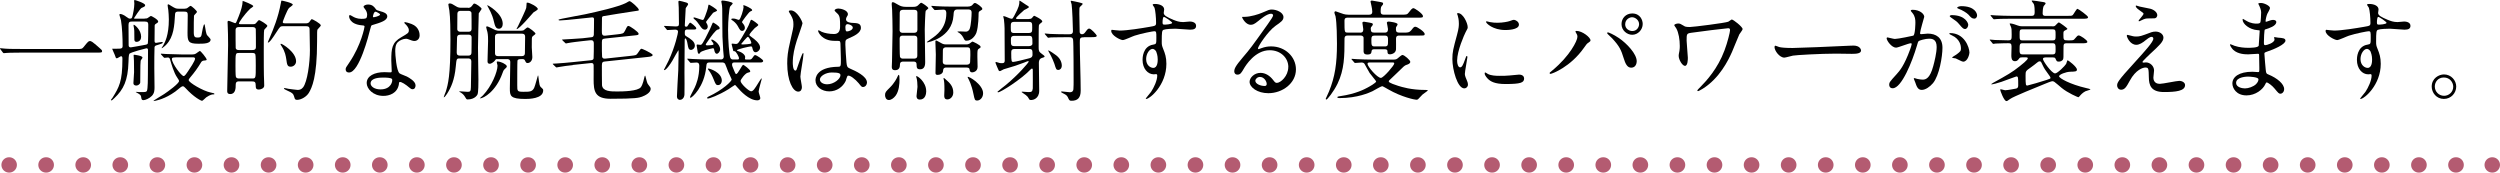 <?xml version="1.0" encoding="UTF-8"?><svg id="_イヤー_2" xmlns="http://www.w3.org/2000/svg" width="815.24" height="56.28" viewBox="0 0 815.24 56.28"><g id="_イヤー_1-2"><g><g><path d="M24.94,15.98c1.62,0,1.8,0,2.3-.61,1.44-1.8,1.62-1.98,2.09-1.98,.36,0,.58,0,3.1,2.23,.58,.5,.86,.76,.86,1.04,0,.5-.22,.5-1.98,.5H6.55c-3.02,0-4.1,.07-4.54,.11-.11,0-.65,.07-.76,.07-.14,0-.22-.11-.32-.22l-.76-1.01c-.04-.07-.18-.25-.18-.32s.11-.07,.14-.07c.18,0,1.3,.14,1.51,.14,1.15,.11,3.96,.11,5,.11H24.94Z"/><path d="M47.16,6.05c.54,0,.83,0,1.26-.36,.14-.07,.68-.5,.79-.5,.14,0,2.38,1.15,2.38,1.84,0,.29-.36,.5-.9,.83-.14,.11-.22,.25-.25,.43-.04,1.01-.04,3.24-.04,4.86,0,.47,0,.83,.5,.83,.18,0,1.55-.29,1.87-.29,.14,0,.32,.07,.32,.22,0,.25-.97,.54-1.8,.79-.65,.18-.83,.29-.9,.72-.07,.5-.07,5.69-.07,6.84,0,.97,.07,5.29,.07,6.16s0,1.94-.86,2.84c-.83,.86-2.16,1.4-2.74,1.4s-.65-.22-.79-1.19c-.07-.36-.25-.65-1.33-1.22-.14-.07-.25-.14-.4-.22,0-.07,.11-.07,.18-.07,.14,0,1.08,.07,1.12,.07,1.91,0,2.12,0,2.34-.4,.32-.61,.32-4.36,.32-5.4,0-1.26,.04-7.77,.04-7.88,0-.22-.04-.61-.5-.61-.11,0-5.18,1.3-5.58,1.8-.22,.32-.29,2.05-.29,2.7-.18,6.05-1.62,8.93-4.57,11.73-.72,.68-.79,.76-1.01,.76-.07,0-.14-.04-.14-.11,0-.14,.43-.61,.5-.72,2.16-3.49,3.24-5.29,3.24-12.63,0-.58-.04-.94-.43-.94-.22,0-1.15,.68-1.37,.68-.32,0-.36-.11-.72-1.19-.11-.32-.76-1.66-.83-1.94h1.58c1.51,0,1.84-.07,1.84-.97,0-2.48-.14-5.94-.54-8.35-.04-.29-.5-1.51-.5-1.76,0-.18,.07-.25,.25-.25,.43,0,1.3,.36,2.02,.94,.68,.5,.83,.58,1.19,.58,.54,0,.65-.14,.86-1.08,.07-.29,.54-2.34,.54-3.78,0-.18-.07-.9-.07-1.04s.18-.14,.32-.14c.07,0,3.28,.97,3.28,1.66,0,.4-.25,.5-1.19,.9-.4,.18-2.45,3.28-2.45,3.35,0,.14,.22,.14,.47,.14h2.99Zm-4.03,.97c-.83,0-1.22,.14-1.22,1.12,0,1.62,.04,4.82,.04,6.59,0,.29,.07,.72,.68,.72,.22,0,3.78-.65,4.32-.76,.86-.14,1.15-.22,1.26-.54,.11-.29,.14-4.86,.14-6.08,0-.76-.25-1.04-1.15-1.04h-4.07Zm2.74,12.78c-.18,1.12-.07,6.08-.14,7.09-.04,.54-.72,1.01-1.26,1.01-.5,0-.97-.22-.97-.76,0-.58,.22-3.06,.22-3.6,0-.58-.04-3.17-.04-3.71,0-.29-.11-1.55-.11-1.8,0-.07,0-.18,.14-.18,.22,0,2.74,.32,2.74,.9,0,.11-.04,.22-.11,.32-.07,.11-.47,.61-.47,.72Zm-2.23-11.73c.29,0,2.38,1.69,2.38,3.89,0,1.62-1.3,1.69-1.44,1.69-.76,0-.76-.54-.76-.83,0-2.77,0-3.1-.25-4.32-.04-.14-.04-.43,.07-.43Zm19.15,9.68c.36,0,.68-.04,1.12-.29,.29-.18,1.15-.86,1.26-.86,.25,0,2.23,2.34,2.23,2.88,0,.14-.32,.25-.65,.25-.54,0-.9,.18-1.12,.5-1.04,1.76-2.23,3.42-3.56,4.97-.4,.47-.54,.68-.54,.94,0,.76,4.68,3.53,7.16,4.03,1.12,.22,1.22,.25,1.22,.5,0,.11-.18,.11-.29,.11-.32,0-.97,0-2.38,.97-.22,.14-1.08,1.12-1.37,1.12-.32,0-2.63-1.15-5.33-4.1-.36-.36-.61-.65-.94-.65-.18,0-.54,.22-.72,.36-1.66,1.37-1.94,1.58-2.95,2.2-3.06,1.91-5.65,2.27-5.76,2.27-.07,0-.14,0-.14-.04,0-.14,2.95-1.87,3.49-2.23,1.37-.9,4.86-3.46,4.86-4.25,0-.22-.11-.43-.58-1.12-1.12-1.55-1.98-4.72-2.2-5.44-.22-.83-.32-1.12-.86-1.12-.14,0-1.01,.11-1.12,.11-.07,0-.22-.14-.32-.25l-.72-.79c-.11-.11-.14-.22-.14-.25,0-.07,.07-.07,.14-.07,.22,0,1.33,.11,1.58,.11,1.19,.04,4.32,.14,4.93,.14h3.67Zm-2.7-14.9c.47,0,.86-.11,1.08-.29,.14-.07,.79-.65,.97-.65,.32,0,2.09,1.58,2.09,1.98,0,.22-.9,.97-.97,1.22-.07,.29-.07,3.67-.07,5.47,0,1.62,.5,1.66,1.3,1.66,1.08,0,1.19-.4,1.37-1.62,.04-.4,.5-2.7,.76-2.7,.11,0,.18,.32,.18,.43q.36,2.45,.68,3.06c.14,.22,1.19,1.19,1.19,1.48,0,1.37-2.27,1.37-4.03,1.37-3.28,0-3.49-.79-3.49-3.64,0-.83,.07-4.82,.07-5.72s-.22-1.12-1.3-1.12h-1.69c-.61,0-1.12,.04-1.15,.94-.22,3.74-.43,7.23-2.81,9.79-.5,.58-1.44,1.22-1.48,1.22-.07,0-.07-.07-.07-.07,0-.14,.4-.61,.47-.76,.61-1.12,1.87-3.38,1.87-8.57,0-1.3-.11-2.16-.18-3.06-.04-.25-.22-1.33-.22-1.58,0-.18,.07-.29,.22-.29s.9,.5,.97,.54c1.26,.76,1.51,.9,2.41,.9h1.84Zm-1.15,15.84c-2.59,0-2.88,0-2.88,.58,0,1.37,3.06,5.54,3.85,5.54,.36,0,1.01-.94,1.4-1.55,.58-.86,2.3-3.42,2.3-4.1,0-.47-.47-.47-.79-.47h-3.89Z"/><path d="M77.98,26.53c-1.01,0-1.12,.5-1.12,1.19,0,.86,0,2.95-1.76,2.95-1.01,0-1.01-.65-1.01-1.01,0-2.12,.29-12.56,.29-14.94,0-2.52-.04-4.54-.14-6.73,0-.11-.04-.65-.04-.79,0-.11,0-.4,.36-.4,.32,0,1.91,.76,2.09,.76,.29,0,.4-.32,.5-.54,1.04-2.48,1.62-4.03,1.87-5.58,.04-.14,.11-.83,.11-1.15,.22,.04,3.46,1.26,3.46,1.73,0,.18-.83,.68-1.01,.83-2.02,1.98-3.67,4.46-3.67,4.79,0,.25,.32,.25,.54,.25h4.1c.54,0,.76-.14,.97-.4,.47-.54,.79-.94,.97-.94s2.7,1.4,2.7,1.91c0,.25-.94,1.04-1.04,1.3-.14,.29-.14,4.28-.14,6.84s0,8.17,.11,9.79c.04,.43,.04,1.51,.04,1.51,.04,.97-1.26,1.3-1.73,1.3-1.04,0-1.04-.61-1.04-1.26,0-1.22-.29-1.4-1.33-1.4h-4.07Zm-.07-9.25c-1.12,0-1.12,.07-1.12,4.14,0,.61,0,3.35,.14,3.67,.18,.43,.65,.5,.97,.5h4.39c1.12,0,1.12-.11,1.12-4.18,0-.58,0-3.31-.14-3.67-.14-.43-.65-.47-.97-.47h-4.39Zm4.39-.97c.43,0,1.15,0,1.15-.97,0-.72,0-5.69-.04-5.83-.14-.68-.72-.68-1.12-.68h-4.32c-.43,0-1.15,0-1.15,1.01,0,.72,0,5.69,.04,5.83,.14,.65,.72,.65,1.12,.65h4.32Zm9.97-7.77c-.86,0-.97,.18-2.02,1.8-1.58,2.45-2.38,3.53-2.81,3.53-.07,0-.11-.04-.11-.07,0-.11,.65-1.55,.76-1.84,1.04-2.45,2.63-6.23,3.49-10.94,.14-.76,.14-.83,.29-.83,.11,0,3.6,.72,3.6,1.33,0,.25-1.04,.9-1.22,1.08-.65,.72-2.05,4.43-2.05,4.57,0,.43,.36,.43,.79,.43h6.95c.4,0,.72-.22,.86-.32,.14-.14,.65-1.04,.9-1.04,.18,0,2.92,1.44,2.92,2.05,0,.25-.94,1.08-1.08,1.33-.14,.36-.14,.72-.14,3.82,0,11.95-1.76,15.23-2.63,16.74-.68,1.22-2.45,2.38-3.89,2.38-.36,0-.68-.11-.79-.5-.4-1.3-.43-1.48-1.37-2.02-.32-.22-2.12-.9-2.12-1.15,0-.07,.07-.18,.18-.18,.18,0,1.08,.22,1.3,.25,.43,.04,2.48,.36,2.95,.36,.54,0,1.19-.07,1.8-.83,1.4-1.8,2.23-7.96,2.23-12.13,0-.97-.11-5.76-.11-6.84,0-.97-.72-.97-1.12-.97h-7.56Zm4.28,11.45c0,1.01-.83,1.76-1.76,1.76-1.08,0-1.19-.65-1.44-2.48-.14-.9-.36-2.41-1.48-4.14-.32-.54-.4-.61-.4-.72s.11-.14,.18-.14c.4,0,4.9,2.7,4.9,5.72Z"/><path d="M119.73,4.82c0-.54-.18-1.08-.5-1.58-.11-.18-.68-.86-.68-1.01,0-.43,.76-.76,1.48-.76,1.44,0,2.02,.79,2.59,1.58,.18,.25,.54,.4,1.62,.68,.68,.18,2.05,.58,2.05,1.58,0,1.37-2.02,2.02-4.93,2.88-.32,.11-.36,.22-.68,1.48-.43,1.8-3.53,13.97-6.84,13.97-.97,0-1.12-.65-1.12-1.01,0-.5,.11-.68,1.19-2.23,3.92-5.76,4.97-11.55,4.97-11.73,0-.32-.25-.36-.79-.4-4.25-.36-4.25-2.88-4.25-2.92,0-.14,.04-.43,.25-.43,.14,0,.25,.04,.97,.47,.4,.25,1.4,.76,2.77,.76,.07,0,1.33,0,1.58-.22,.25-.22,.32-.79,.32-1.12Zm10.37,22.53c-.47,3.13-3.2,3.92-5.08,3.92-3.42,0-5.44-2.38-5.44-4.18,0-2.34,2.56-3.56,5.79-3.56,.29,0,1.62,.07,1.87,.07,.32,0,.5-.04,.5-.4,0-.54-.14-2.95-.14-3.46,0-3.96,.22-5.87,3.24-7.59,2.23-1.3,2.48-1.4,2.48-2.34,0-.79-.79-1.62-1.01-1.84-.32-.29-.47-.43-.47-.58,0-.11,.11-.18,.25-.18,.25,0,1.37,.32,2.12,.61,2.48,.94,2.63,3.13,2.63,3.67,0,1.37-.97,1.87-1.69,1.87-.04,0-.47,0-.83-.14-1.37-.5-1.51-.58-1.94-.58-.86,0-2.05,.5-2.63,1.08-.83,.79-.86,2.09-.86,2.99s.36,6.48,1.44,7.23c.32,.25,2.02,.83,2.34,1.01,.76,.4,2.84,1.55,2.84,2.88,0,.61-.25,1.26-.97,1.26-.36,0-.58-.11-1.12-.58-.97-.86-2.63-1.98-3.13-1.76-.14,.07-.14,.22-.22,.58Zm-5.18-2.05c-.83,0-4.07,0-4.07,1.91,0,.86,1.08,1.94,3.24,1.94,3.49,0,4-2.74,3.78-3.31-.18-.54-2.12-.54-2.95-.54Zm-.97-20.59c0-.25-1.26-.9-1.48-.9-.61,0-.86,1.48-.86,1.58,0,.07,.04,.18,.07,.22,.11,.11,2.27-.36,2.27-.9Z"/><path d="M152.6,2.56c.29,0,.79,0,1.19-.5,.61-.79,.68-.9,.86-.9,.61,0,2.41,1.33,2.41,1.76,0,.11-.83,1.19-.94,1.44-.04,.14-.25,10.4-.25,11.19,0,1.66,.14,8.93,.14,10.4,0,1.12,0,4.14-.29,4.82-.04,.11-.79,1.66-3.24,1.66-.36,0-.43-.11-1.04-1.15-.29-.47-1.04-1.04-1.15-1.08-.25-.11-.54-.25-.54-.4,0-.07,2.23,.14,2.66,.14,.76,0,1.15,0,1.15-1.48,0-1.19,.14-8.03,.14-8.39,0-1.01-.72-1.01-1.12-1.01h-2.7c-1.01,0-1.01,.11-1.26,2.7-.4,4.28-1.51,6.73-2.81,8.78-.29,.47-.83,1.19-1.04,1.19-.04,0-.07,0-.07-.04,0-.18,.58-1.55,.68-1.84,.72-2.38,1.51-5,1.51-16.99,0-2.34-.04-7.31-.36-9.47-.04-.29-.32-1.62-.32-1.91s.25-.36,.5-.36c.5,0,.94,.29,2.05,.97,.65,.43,1.22,.43,1.66,.43h2.16Zm-2.48,8.75c-.76,0-1.08,.32-1.08,1.04,0,.76-.11,4.07-.11,4.75,0,.76,.36,1.04,1.08,1.04h2.66c.76,0,1.08-.32,1.08-1.04,0-.79,.07-4.75,.04-5.04-.11-.76-.79-.76-1.08-.76h-2.59Zm.07-7.77c-.25,0-1.04,0-1.04,1.01,0,.54-.04,4.97-.04,5.04,.14,.76,.76,.76,1.04,.76h2.59c.32,0,1.04,0,1.04-.97,0-.83,0-5.08-.04-5.26-.22-.58-.76-.58-1.01-.58h-2.56Zm15.08,18.11c0,.25-.07,.32-.94,1.15-.14,.14-.25,.47-.47,1.04-2.12,5.98-6.16,8.24-7.31,8.24-.04,0-.07-.04-.07-.07s.86-.76,1.01-.9c2.84-2.99,4.75-7.67,4.75-9.72,0-.18-.25-.94-.25-1.12,0-.22,.14-.22,.29-.22,.54,0,1.4,.32,1.76,.5,.4,.22,1.22,.65,1.22,1.08Zm4.57-11.63c.32,0,.65-.04,.9-.14,.22-.11,1.04-.94,1.3-.94,.47,0,2.59,1.66,2.59,2.05,0,.22-.94,.76-1.04,.97-.18,.32-.18,.36-.18,3.49,0,.43,.18,2.66,.18,3.17,0,1.26-.83,1.94-1.55,1.94-.47,0-.58-.25-.86-.86-.18-.43-.61-.43-.86-.43-.97,0-1.44,0-1.58,.54-.07,.22-.07,7.2-.07,7.96,0,1.98,0,2.16,2.02,2.16s2.84,0,3.49-1.26c.32-.61,1.19-4.1,1.26-4.1s.11,.29,.11,.32c.36,2.81,.4,3.13,.79,3.49,.72,.65,.79,.72,.79,1.12,0,2.74-4.79,2.77-5.83,2.77-4.9,0-5.04-1.01-5.04-3.42,0-1.22,.14-7.23,.14-8.6,0-.97-.72-.97-1.04-.97h-3.46c-.22,0-.32,.18-.58,.54-.14,.22-1.04,.97-1.58,.97-.76,0-.76-.54-.76-.86,0-.25,.04-1.48,.04-1.73,0-.68,.14-4.07,.14-4.82,0-.68,0-2.02-.22-2.95-.04-.22-.4-1.3-.4-1.55,0-.11,.07-.29,.29-.29,.43,0,2.27,1.08,2.7,1.22,.65,.22,1.01,.22,1.33,.22h6.98Zm-5.9-2.23c0,.9-.47,1.58-1.22,1.58-1.08,0-1.3-.86-1.73-2.63-.07-.36-.5-2.12-1.87-4.5-.04-.04-.29-.5-.22-.54,.07-.11,5.04,2.63,5.04,6.08Zm-1.48,3.2c-.25,0-1.04,0-1.04,1.01v5.33c0,.97,.68,.97,1.04,.97h7.63c.36,0,1.08,0,1.08-1.01,0-.83,.07-4.54,.07-5.29,0-1.01-.72-1.01-1.08-1.01h-7.7ZM172,.86c.72,0,3.38,1.37,3.38,2.09,0,.29-1.19,.94-1.4,1.08-.36,.36-4.64,5.47-5.51,5.47-.14,0,.4-.83,.47-1.01,.94-1.94,2.56-5.4,2.66-5.9,.07-.25,.11-1.62,.14-1.66,.07-.07,.18-.07,.25-.07Z"/><path d="M186.77,21.24c-1.4,.14-3.17,.36-4.5,.61-.11,0-.65,.14-.76,.14-.14,0-.22-.07-.32-.18l-.79-.76c-.14-.14-.18-.18-.18-.22,0-.07,.61-.11,1.04-.11,1.55-.07,4.03-.32,5.58-.47l5.9-.61c.25-.04,.72-.07,.83-.58,.07-.32,.07-4.28,.07-4.82,0-.43,0-1.22-1.08-1.12l-2.7,.29c-.94,.11-3.56,.4-4.75,.65-.11,0-.47,.11-.54,.11-.11,0-.22-.11-.32-.22l-.76-.72q-.18-.18-.18-.25c0-.11,.11-.11,.36-.11,.9,0,5.51-.36,5.76-.36,.11,0,.29,0,.58-.04l2.77-.32c.36-.04,.76-.07,.86-.76,.04-.4,.07-4.25,.07-4.97,0-.36,0-.76-.58-.76-.29,0-8.89,1.01-10.58,1.01-.18,0-.43-.07-.43-.22,0-.11,1.01-.32,1.19-.36,1.19-.29,6.44-1.19,7.52-1.44,4.03-.86,10.69-2.38,13.28-3.67,.18-.07,.97-.61,1.19-.61,.43,0,3.02,2.23,3.02,2.84,0,.29-.04,.25-1.62,.47-.68,.07-9.83,1.55-9.93,1.58-.47,.07-.47,.43-.47,.9-.04,.9-.04,3.1-.04,3.89,0,.94,0,1.73,1.15,1.58l3.89-.43c1.8-.22,2.02-.22,2.52-1.19,.68-1.4,.76-1.55,1.12-1.55,.47,0,3.31,1.98,3.31,2.52,0,.43-.18,.47-1.69,.61l-9.21,.97c-.9,.11-1.08,.25-1.08,1.3,0,1.55,0,4.43,.07,4.64,.11,.5,.4,.68,1.08,.61l8.28-.9c1.58-.18,1.8-.18,2.23-.83,.9-1.33,.97-1.48,1.33-1.48,.18,0,3.56,1.55,3.56,2.02s-.65,.54-1.87,.68l-13.53,1.44c-.76,.07-1.15,.14-1.15,1.22,0,.61,0,6.23,.04,6.55,.25,2.02,2.88,2.02,4.97,2.02,1.76,0,6.73-.07,7.7-1.4,.65-.83,1.08-2.95,1.12-3.13,.04-.14,.14-.65,.29-.65,.07,0,.54,2.12,.72,2.48,.14,.29,.22,.36,.83,1.19,.11,.14,.25,.36,.25,.65,0,1.26-1.76,2.16-2.84,2.56-1.04,.36-1.91,.68-10.26,.68-5.15,0-5.51-2.52-5.51-6.34,0-.76,.04-4.5,0-4.72-.11-.65-.54-.61-.97-.58l-5.83,.61Z"/><path d="M224.21,9.61c-.68,0-.9,.18-.9,.9,0,.9,0,1.01,.47,1.3,1.37,.83,2.81,1.73,2.81,3.06,0,.83-.68,1.4-1.26,1.4-.79,0-.9-.68-1.12-1.91-.14-.9-.43-1.84-.72-1.84-.22,0-.22,.58-.22,.72,0,1.62-.07,8.89-.07,10.37,0,1.15,.07,6.34,0,7.2-.07,1.3-.94,1.76-1.48,1.76-.36,0-.97-.25-.97-1.15,0-1.04,.36-7.09,.43-8.42,.04-1.01,.11-4.64,.11-5.9,0-.61,0-.68-.11-.68-.07,0-1.58,2.77-1.87,3.28-.65,1.12-2.05,3.17-2.7,3.17-.04,0-.11-.04-.11-.11,0-.04,1.3-2.48,1.51-2.95,2.23-4.79,3.1-9.11,3.1-9.47,0-.54-.47-.68-.97-.68-.4,0-2.3,.14-2.48,.14-.11,0-.14-.04-.32-.25l-.58-.72c-.22-.25-.25-.29-.25-.32,0-.07,.07-.07,.14-.07,.58,0,3.2,.18,3.74,.18,.79,0,1.01-.18,1.01-.83,0-.5-.04-4.97-.07-5.33,0-.29-.11-1.55-.11-1.8,0-.29,.07-.4,.36-.4s1.58,.4,1.87,.47c.61,.14,.94,.32,.94,.65,0,.25-.76,1.12-.79,1.33,0,.22-.29,5.29-.29,5.51,0,.4,.07,.47,.58,.47,.22,0,.25-.11,.72-.83,.18-.32,.32-.47,.5-.47,.14,0,1.94,1.33,1.94,1.84,0,.14-.07,.4-.68,.4h-2.16Zm10.76,9.79c.22,0,1.04,0,1.04-.97,0-.32-.14-1.76-.18-2.05-.25-3.71-.29-4.79-.29-9.65,0-3.78,0-4.61-.18-5.44-.04-.07-.14-.65-.14-.72,0-.25,.11-.4,.36-.4,.54,0,3.35,.43,3.35,.94,0,.22-.79,.9-.86,1.08-.29,.58-.65,4.5-.65,7.49,0,3.49,.36,8.24,.72,9.14,.22,.58,.72,.58,.94,.58h1.4c.18,0,.5,0,.5-.4,0-.5-.97-2.3-1.44-2.3-.32,0-.36,0-.43-.14-.07-.22-.54-2.09-.54-2.16,0-.14,.11-.18,.22-.18,.18,0,.94,.11,1.08,.11,.83,0,.86,0,3.56-4.72,.4-.65,1.04-2.09,1.15-2.48,.18-.58,.29-.68,.47-.68,.25,0,2.23,1.37,2.23,1.69,0,.25-1.01,.86-1.15,1.01-.54,.5-1.76,1.94-1.76,2.2s.29,.43,.83,.83c.61,.43,2.66,1.91,2.66,3.28,0,.9-.86,1.58-1.48,1.58-.72,0-.94-.97-1.01-1.3-.07-.32-.11-.61-.5-.61-.43,0-4.57,.9-4.57,1.3,0,.11,.54,.29,.65,.32,1.4,.5,2.05,1.3,2.05,1.87,0,.07-.07,.47-.07,.54,0,.25,.25,.25,.4,.25h1.08c.29,0,.61,0,1.01-.61,.43-.65,.54-.83,.86-.83,.4,0,2.59,1.44,2.59,1.87,0,.54-.68,.54-1.04,.54h-8.39c-.25,0-.72,0-.72,.65,0,.4,.07,.58,.83,2.38,.29,.65,.32,.72,.54,.72,.58,0,1.87-2.99,2.27-2.99,.18,0,2.3,1.51,2.3,2.12,0,.29-.43,.36-.76,.43-.9,.18-2.41,2.27-2.41,2.7,0,.9,2.74,3.38,3.42,3.38s1.19-.76,2.59-3.06c.65-1.01,.72-1.12,.83-1.12,.07,0,.07,.07,.07,.14,0,.14-1.01,3.46-1.01,4.14,0,.32,.54,1.8,.54,2.09,0,.61-.58,.76-.97,.76-2.74,0-5.54-3.1-6.37-4.07-.72-.83-.83-.94-.94-.94-.07,0-1.8,1.19-2.12,1.4-3.31,2.02-6.16,3.02-6.7,3.02-.07,0-.25-.04-.25-.18s.18-.29,.36-.4c4.86-2.27,7.67-5.08,7.67-5.65,0-.11-.9-1.91-1.19-2.59-.18-.43-.79-2.2-.97-2.48-.25-.4-.61-.47-1.12-.47h-3.85c-1.01,0-1.08,.32-1.19,1.51-.65,6.52-4.64,10.01-5.11,10.01-.11,0-.18-.04-.18-.22,0-.22,1.33-2.63,1.55-3.13,.47-1.04,1.48-3.35,1.48-7.02,0-.36,0-1.12-.94-1.12-.29,0-1.55,.11-1.8,.11-.11,0-.14,.04-.36-.25l-.61-.72c-.04-.07-.22-.25-.22-.29,0-.07,.07-.11,.14-.11,.25,0,1.37,.11,1.62,.11,2.27,.11,3.67,.14,4.9,.14h4.21Zm-4.39-11.52c.07,.14,.22,.43,.22,.79,0,.65-.47,1.01-.9,1.01-.68,0-1.08-.4-1.8-1.51-.43-.68-1.12-1.51-1.58-1.84-.18-.14-.4-.36-.4-.47s.11-.18,.25-.18c.36,0,2.45,.83,2.77,.83,.25,0,.4,0,1.37-2.84,.18-.5,.36-1.12,.47-1.87,.04-.11,.04-.29,.22-.29,.07,0,2.63,1.44,2.63,1.91,0,.25-1.15,.61-1.3,.76-.14,.22-2.3,2.77-2.3,3.02,0,.07,.29,.58,.36,.68Zm1.37,5.15c0-.07,.07-.14,.18-.14,.36,0,2.7,1.37,2.7,3.2,0,.72-.61,1.44-1.08,1.44-.58,0-.76-.79-.86-1.33-.07-.29-.11-.47-.43-.47-1.26,.25-3.85,.9-4.14,1.44-.11,.22-.18,.36-.4,.36-.25,0-.32-.18-.4-.5-.11-.76-.36-2.09-.36-2.27s.11-.25,.22-.25,.83,.11,1.01,.11c.43,0,.65,0,3.17-5.22,.07-.18,.61-1.44,.68-1.58,.14-.36,.22-.47,.32-.47,.04,0,2.12,1.12,2.12,1.8,0,.36-.25,.43-.58,.47-.72,.11-2.34,2.45-3.06,3.49-.79,1.15-.9,1.3-.9,1.4,0,.29,.4,.29,.47,.29,.14,0,1.87-.07,1.98-.22,.36-.5-.65-1.08-.65-1.55Zm2.2,14.72c-.68,0-.83-.36-1.4-1.8-.54-1.33-1.01-2.23-1.66-3.06-.22-.29-.25-.32-.25-.43,0-.07,.14-.11,.18-.11,.4,0,4.36,1.22,4.36,3.96,0,.65-.43,1.44-1.22,1.44Zm8.31-25.45c0-.07-.07-.4-.07-.47s0-.14,.14-.14c.25,0,2.74,1.08,2.74,1.58,0,.22-.07,.25-.65,.5-.43,.18-2.66,3.24-2.66,3.38s.04,.18,.36,.58c.29,.36,.58,.83,.58,1.37,0,.43-.29,.97-.86,.97s-.68-.14-1.51-1.66c-.47-.83-1.33-1.55-1.76-1.8-.11-.07-.32-.22-.32-.32,0-.18,.32-.25,.54-.25,.68,0,1.26,.22,1.58,.36,.11,.04,.29,.11,.43,.07,.5-.18,1.48-3.42,1.48-4.18Zm1.37,9.72c-.22,0-2.12,2.27-2.12,2.3,0,.18,.36,.18,.54,.18,.76,0,2.12-.14,2.45-.22,.22-.07,.32-.14,.29-.4-.11-.5-.72-1.87-1.15-1.87Z"/><path d="M261.5,28.4c0,.79-.36,1.48-1.19,1.48-1.8,0-3.6-3.6-3.6-9.18,0-2.12,.18-3.85,.94-7.06,1.01-4.43,1.08-4.61,1.08-5.72,0-1.22-.18-1.84-.83-2.99-.11-.22-.68-1.04-.68-1.26s.43-.29,.65-.29c2.02,0,3.82,3.6,3.82,4.25,0,.29-1.58,4.72-1.87,5.62-.72,2.38-1.3,4.61-1.3,7.24,0,.22,0,2.52,.86,2.52,.32,0,.36-.14,1.01-2.12,.14-.47,1.22-3.6,1.48-3.6,.14,0,.14,.25,.14,.32,0,1.15-1.01,6.34-1.01,7.38,0,.54,.5,2.92,.5,3.42Zm14.29-2.02c-.94,1.98-2.95,3.42-5.36,3.42s-4.5-1.48-4.5-3.6c0-.5,0-4.32,7.38-4.43,.9,0,.9-.25,.9-2.48,0-.22-.11-4.03-.14-5.04,0-.22-.04-.65-.29-.86-.07-.07-1.48-.07-1.66-.07-4.07,0-5.33-2.84-5.33-3.2,0-.11,.04-.25,.18-.25s.83,.43,.97,.5c1.01,.43,2.48,.72,4.03,.72q1.98,0,1.98-2.38c0-2.27,0-3.28-.68-4.1-.14-.18-1.12-.97-1.12-1.22,0-.22,.47-.61,1.22-.61s3.13,.5,3.13,1.87c0,.25-.04,.32-.4,.9-.11,.18-.22,.47-.22,.76,0,1.08,1.87,1.15,2.09,1.15,1.58,.07,2.77,.11,2.77,1.62,0,1.69-2.41,2.74-3.74,3.31-1.33,.58-1.33,.61-1.33,2.16,0,.79,.25,4.86,.36,5.83,.14,1.33,.25,1.58,1.15,1.98,1.76,.76,5.54,2.45,5.54,4.57,0,.65-.5,1.44-1.3,1.44-.43,0-.54-.14-1.4-1.22-1.04-1.26-2.92-2.77-3.56-2.45-.25,.11-.58,1.44-.68,1.69Zm-8.42-.47c0,.97,1.12,1.58,2.38,1.58,2.12,0,4.32-1.73,4.32-2.95,0-.61-.5-.9-2.81-.9-2.05,0-3.89,1.22-3.89,2.27Zm8.31-17.03c0,1.37,.29,1.37,.54,1.37,.5,0,1.87-.43,1.87-1.26,0-.65-1.19-1.12-1.69-1.12-.11,0-.29,.04-.43,.14s-.29,.4-.29,.86Z"/><path d="M293.33,25.84c0,1.51-.14,3.85-1.3,5.4-.61,.79-1.44,1.37-2.16,1.37-1.04,0-1.26-1.08-1.26-1.62,0-.9,.32-1.19,1.55-2.41,1.51-1.48,2.3-3.06,2.59-3.74,.04-.11,.22-.43,.32-.43,.25,0,.25,.86,.25,1.44Zm1.22-5.76c-.61,0-1.08,.18-1.08,1.01,0,.72-.18,1.8-1.58,1.8-1.08,0-1.08-.72-1.08-1.15,0-.25,.07-1.48,.07-1.76,.04-.79,.18-9.32,.18-9.79,0-1.98-.07-4.97-.14-6.91,0-.29-.14-1.62-.14-1.91,0-.32,0-.65,.32-.65s.5,.07,1.84,.86c.76,.47,1.51,.65,2.38,.65h2.52c.54,0,1.01-.07,1.44-.4,.18-.11,.86-.94,1.12-.94s2.34,1.37,2.34,1.8c0,.14-.79,.68-.86,.83-.18,.43-.32,6.01-.32,6.05,0,1.51,.14,8.93,.14,10.62,0,.65,0,2.41-1.62,2.41-1.04,0-1.19-.43-1.19-1.66,0-.86-.76-.86-1.04-.86h-3.28Zm-.07-16.88c-.61,0-1.08,.25-1.08,.94,0,.94-.07,5.54-.04,5.8,.14,.76,.79,.76,1.08,.76h3.64c.61,0,1.08-.25,1.08-.94V4.1c0-.9-.79-.9-1.08-.9h-3.6Zm-.07,8.42c-.32,0-1.04,0-1.04,1.01,0,.58,0,5.58,.11,5.9,.22,.58,.72,.58,1.01,.58h3.56c.32,0,1.08,0,1.08-.97v-5.54c0-.97-.76-.97-1.04-.97h-3.67Zm7.63,18.11c0,.9-.29,2.74-2.09,2.74-.94,0-1.08-.72-1.08-1.12,0-.5,.32-2.59,.32-3.02,0-.79-.11-2.3-.29-2.84-.11-.29-.18-.54-.11-.65,.25-.25,3.24,1.8,3.24,4.9Zm10.15-26.64c-1.15,0-1.19,.79-1.26,1.98-.47,7.31-8.35,8.75-8.53,8.75-.04,0-.18-.04-.18-.11,0-.04,1.3-.94,1.44-1.04,1.66-1.12,4.93-3.38,4.93-8.31,0-.36,0-1.22-.9-1.22-.4,0-2.63,.14-2.81,.14-.14,0-.22-.07-.32-.22l-.72-.83q-.14-.18-.14-.25c0-.07,.07-.07,.14-.07,.22,0,1.33,.11,1.55,.11,1.04,.07,2.92,.14,4.97,.14h5.15c1.08,0,1.48-.43,1.58-.54,.32-.4,.54-.65,.86-.65,.4,0,2.38,1.33,2.38,1.91,0,.25-.07,.29-.9,.79-.32,.18-.32,.58-.32,.9,0,.18,0,4.07-.72,6.12-.4,1.08-1.62,2.59-3.2,2.59-.4,0-.58-.07-.83-.58-.43-.83-.72-1.37-1.58-1.98-.07-.04-.54-.25-.54-.36s.07-.11,1.04-.11c.22,0,1.58,.07,1.69,.07,.76,0,1.15-.61,1.26-.97,.43-1.19,.61-4.1,.61-5.29,0-.97-.79-.97-1.04-.97h-3.6Zm-3.64,18.93c-.83,0-1.01,.54-1.01,1.01,0,.97-1.04,1.4-1.8,1.4-.68,0-.68-.4-.68-.72,0-.83,.11-4.97,.11-5.9,0-.61-.14-3.49-.14-4.14,0-.18,0-.47,.22-.47,.25,0,1.66,.9,2.02,1.04,.61,.25,.97,.25,1.37,.25h6.48c.29,0,.61-.04,1.01-.25,.18-.11,.83-.68,1.01-.68,.11,0,2.63,1.12,2.63,1.69,0,.29-.07,.36-.58,.65-.47,.29-.47,.54-.47,2.66,0,.47,.07,2.74,.07,3.24,0,1.69-1.66,1.8-1.76,1.8-.72,0-.83-.61-.86-.97-.04-.18-.07-.61-.97-.61h-6.62Zm-.07-6.59c-.32,0-1.01,.11-1.01,.97,0,.58-.04,3.17-.04,3.71,0,.79,.58,.97,1.01,.97h6.91c.32,0,1.01-.11,1.01-.97,0-.32,.07-1.84,.07-2.16,0-2.09,0-2.52-1.04-2.52h-6.91Zm.04,10.58c1.12,.97,2.34,2.09,2.34,4.14,0,1.44-1.04,2.27-1.91,2.27-1.04,0-1.04-.79-1.04-1.33,0-.29,.07-1.55,.07-1.84,0-.11,0-2.23-.14-2.88-.18-.76-.18-.86-.14-.9,.11-.11,.32,.07,.83,.54Zm12.06,4.43c0,1.33-.94,2.34-1.91,2.34-.79,0-.83-.22-1.22-2.09-.61-3.1-1.55-4.79-1.76-5.18-.14-.22-.18-.4-.14-.43,.29-.32,5.04,2.45,5.04,5.36Z"/><path d="M335.48,6.19c.29,0,.68,0,1.01-.29,.11-.11,.58-.76,.76-.76,.07,0,2.63,1.19,2.63,1.84,0,.14-.04,.25-.5,.58-.47,.29-.58,.61-.61,.83-.07,.29-.07,5.98-.07,6.95,0,1.12,0,1.51,1.04,2.23,.4,.29,.9,.65,.9,.83,0,.25-.32,.32-.79,.47-1.08,.29-1.08,1.26-1.08,1.69,0,1.26,.11,7.6,.11,9.04,0,2.63-2.09,3.02-2.56,3.02-.54,0-.68-.14-.79-.4-.29-.54-.43-.76-1.01-1.22-.14-.11-1.33-.9-1.37-.97-.04-.07,.04-.14,.22-.14,.29,0,1.69,.14,1.98,.14,.94,0,1.33-.07,1.44-1.19,.04-.54,0-5.08,0-6.01,0-.11,0-.47-.25-.47-.14,0-.29,.11-.4,.22-3.1,3.28-9.79,7.52-10.65,7.52-.14,0-.22-.11-.22-.18s2.38-1.94,2.84-2.3c3.85-3.17,7.34-7.2,7.34-7.52,0-.11-.07-.18-.18-.18s-.83,.29-1.26,.47c-2.59,.97-2.99,1.12-6.7,2.2-.18,.04-1.04,.61-1.26,.61-.14,0-.29-.14-.36-.18-.07-.07-1.08-2.48-1.08-2.56,0-.11,.07-.25,.22-.25s.9,.29,1.08,.32c.22,.04,.43,.07,.83,.07,.58,0,.9-.14,.9-.83,0-1.04-.04-6.12-.04-7.27,0-2.88,.04-3.82-.22-6.16,0-.14-.22-.79-.22-.94s.11-.14,.18-.14c.4,0,2.05,.86,2.48,.86,.4,0,.5-.22,.86-.86,1.73-3.13,1.73-3.89,1.73-4.75,0-.14,0-.32,.07-.32,.14,0,1.73,1.15,2.05,1.33,.29,.18,1.01,.58,1.01,.76,0,.29-1.33,.86-1.58,1.01-.22,.14-2.63,2.34-2.63,2.63s.22,.29,.43,.29h3.71Zm-.07,4.57c1.19,0,1.19-.47,1.19-1.76,0-1.48,0-1.87-1.19-1.87h-4.61c-1.19,0-1.19,.47-1.19,1.73,0,1.48,0,1.91,1.19,1.91h4.61Zm.11,4.28c.58,0,1.15-.22,1.15-.83,0-2.23-.04-2.52-1.15-2.52h-4.72c-1.15,0-1.15,.61-1.15,1.37,0,1.48,0,1.98,1.15,1.98h4.72Zm-4.64,.94c-1.08,0-1.12,.54-1.12,1.33,0,2.81,.11,2.88,.68,2.88,.54,0,3.89-.83,5.22-1.19,.29-.07,1.04-.29,1.04-1.12,0-1.51,0-1.91-1.15-1.91h-4.68Zm22.64-3.82c-1.4,0-1.4,.32-1.4,1.8,0,4.32,.29,11.27,.29,15.59,0,2.38-1.01,3.31-2.99,3.31-.72,0-.76-.18-1.22-1.19-.29-.65-.94-.94-1.66-1.3-.14-.07-.54-.29-.54-.4,0-.14,.25-.14,.36-.14,.4,0,2.12,.25,2.48,.25,.9,0,1.12-.47,1.19-.94,.07-.72,.07-2.27,.07-2.38,0-1.69,0-13.03-.18-13.86-.14-.68-.54-.76-1.22-.76h-1.55c-3.06,0-4.14,.07-4.54,.07-.11,.04-.65,.11-.76,.11-.14,0-.18-.07-.32-.25l-.68-.79c-.14-.14-.18-.22-.18-.25,0-.07,.07-.11,.14-.11,.25,0,1.37,.14,1.58,.14,1.76,.07,3.24,.11,4.93,.11h1.37c.43,0,1.19,0,1.19-1.01,0-1.33-.22-7.45-.43-8.75-.04-.14-.29-.9-.29-1.04,0-.11,.14-.11,.25-.11,.22,0,2.2,.47,2.56,.54,.97,.25,1.08,.29,1.08,.5s-.83,.83-.9,.97c-.18,.29-.18,.47-.18,2.16,0,1.37,.11,5.94,.11,6.05,.04,.18,.11,.68,.79,.68,.29,0,.65-.14,.97-.58,.86-1.15,.97-1.26,1.37-1.26,.61,0,2.45,2.09,2.45,2.3,0,.5-.72,.5-1.94,.5h-2.2Zm-11.7,4.39s0-.11,.07-.11c.29,0,2.09,1.26,2.56,1.62,1.69,1.3,1.8,2.92,1.8,3.31,0,.94-.58,1.44-1.12,1.44-.68,0-.76-.25-1.3-2.02-.14-.43-.83-2.2-1.73-3.71-.04-.04-.29-.5-.29-.54Z"/><path d="M365.11,9.97c2.48,0,7.16-.76,9.79-1.22,1.87-.32,2.09-.36,2.09-1.3,0-1.76-.22-3.96-.5-4.9-.04-.18-.61-.83-.61-1.01,0-.25,.54-.25,.76-.25,1.58,0,2.99,.65,2.99,1.8,0,.18-.14,.94-.14,1.12,0,.83,1.04,1.37,3.17,2.27,.9,.36,1.84,.72,3.17,.72,.36,0,1.87-.18,2.16-.18,.47,0,2.05,.14,2.05,1.4,0,.94-.68,1.26-1.94,1.26-.76,0-4.1-.32-4.79-.32-.86,0-3.2,.07-3.89,.36-.5,.22-.58,.72-.58,3.89,0,1.01,.04,1.26,.47,2.34,.61,1.51,1.04,2.74,1.04,4.86,0,6.98-5.44,11.45-6.55,11.45-.07,0-.18-.04-.18-.14,0-.07,1.48-1.8,1.73-2.16,.94-1.4,2.02-3.74,2.02-5.29,0-.11,0-.5-.36-.5-.11,0-.65,.07-.76,.07-1.94,0-3.67-1.84-3.67-4.72,0-.47,0-4.43,3.49-4.97,1.01-.14,1.01-.36,1.01-2.2,0-1.94,0-2.16-.72-2.16-.36,0-4.03,.68-6.37,1.44-.61,.18-3.24,1.44-3.85,1.44-.79,0-3.78-1.51-3.78-2.99,0-.14,.07-.32,.18-.36,.36,.04,2.09,.25,2.59,.25Zm10.69,5.98c-.9,0-2.05,1.48-2.05,3.31,0,2.02,1.4,2.88,2.34,2.88,1.4,0,1.44-2.16,1.44-2.74,0-1.3-.36-2.23-.47-2.52-.11-.25-.54-.94-1.26-.94Zm3.31-8.6c0,.58,.14,.68,.65,.68,.14,0,2.48-.07,2.48-.61,0-.29-2.41-1.98-2.74-1.91-.25,.07-.4,.9-.4,1.84Z"/><path d="M420.12,21.85c0-2.95-2.48-5.47-6.08-5.47-4.75,0-7.81,4.93-8.46,6.05-.72,1.22-1.08,1.91-2.05,1.91-.86,0-1.04-.72-1.04-1.01,0-.9,.29-1.69,2.84-4.68,2.34-2.74,2.7-3.2,8.13-10.83,1.19-1.69,1.69-2.45,1.69-2.84,0-.25-.25-.5-.68-.5-1.33,0-3.46,1.8-4.07,2.3-1.44,1.19-1.94,1.3-2.56,1.3-1.69,0-2.81-2.3-2.81-2.48,0-.11,.11-.11,.86-.11,1.91,0,4.57-.86,5.58-1.3,2.23-.97,2.48-1.08,3.28-1.08,1.44,0,3.78,.9,3.78,2.48,0,1.04-.83,1.62-2.56,2.81-2.59,1.84-5.76,6.77-5.76,7.38,0,.11,.11,.25,.22,.25,.22-.07,.68-.25,.9-.32,1.15-.43,2.16-.58,3.17-.58,4.61,0,8.1,3.42,8.1,7.49,0,4.57-4.43,7.77-9,7.77-3.56,0-6.12-1.91-6.12-3.71,0-1.3,1.51-2.92,3.56-2.92,1.69,0,3.1,1.01,4.1,2.3,.5,.65,.72,.97,1.22,.97,1.22,0,3.74-2.2,3.74-5.18Zm-9.25,3.24c-.86,0-1.51,.68-1.51,1.26,0,.94,1.55,1.69,3.1,1.69,.36,0,.61-.25,.61-.65,0-.86-.86-2.3-2.2-2.3Z"/><path d="M443.52,10.65c.4,0,1.04,0,1.04-1.12,0-.32-.29-1.84-.29-2.09,0-.18,.18-.36,.54-.36,.11,0,1.48,.25,1.76,.29,.72,.14,1.12,.18,1.12,.58,0,.18-.11,.32-.4,.68-.22,.25-.29,.36-.29,.61,0,1.01,.18,1.4,1.15,1.4h3.38c1.04,0,1.08-.65,1.08-1.19,0-.32-.36-1.91-.36-2.02,0-.18,.18-.4,.58-.4,.18,0,2.92,.29,2.92,.9q0,.22-.4,.79c-.14,.18-.14,.4-.14,.94,0,.76,.43,.97,1.04,.97h1.58c1.26,0,1.73,0,2.34-.72,.86-1.08,.94-1.19,1.4-1.19,.58,0,3.02,1.66,3.02,2.34,0,.54-.18,.54-1.87,.54h-6.44c-1.04,0-1.04,.65-1.04,1.12,0,.54,.04,2.88,0,3.38-.11,1.44-1.73,1.62-1.98,1.62-.72,0-.79-.4-.79-.76,0-.79-.29-.9-1.08-.9h-3.06c-.54,0-.97,.04-1.04,.5-.11,.76-.14,1.22-1.44,1.22-1.19,0-1.19-.79-1.19-1.08v-4.43c-.14-.68-.76-.68-1.04-.68h-4.14c-1.01,0-1.04,.65-1.04,1.12,0,5.62-.04,9.94-2.27,14.58-1.3,2.66-3.35,5.18-3.64,5.18-.11,0-.22-.11-.22-.25,.14-.32,.83-1.84,1.08-2.41,1.94-4.75,2.59-9.07,2.59-15.55,0-1.48-.04-6.77-.47-8.96-.11-.36-.36-.9-.36-1.26,0-.18,.18-.36,.4-.36,.07,0,2.16,.79,2.59,.9,.36,.11,.97,.22,1.62,.22h6.66c.68,0,1.08-.25,1.08-.94,0-.58-.14-1.33-.25-1.84-.04-.25-.32-1.37-.32-1.48,0-.22,.22-.36,.43-.36,.07,0,1.84,.32,2.12,.36,1.4,.25,1.55,.25,1.55,.68,0,.22-.07,.29-.4,.68-.25,.29-.4,.47-.4,1.87,0,1.01,.68,1.01,1.08,1.01h5.94c1.37,0,1.66,0,2.27-.86,.32-.43,.9-1.26,1.4-1.26,.43,0,3.1,1.84,3.1,2.56,0,.54-.22,.54-1.91,.54h-22.6c-.43,0-1.08,0-1.08,.97,0,3.85,0,3.89,1.08,3.89h4Zm-2.66,8.85c-.14-.14-.14-.18-.14-.25s.04-.07,.14-.07c.25,0,1.33,.11,1.58,.11,1.76,.07,3.24,.14,4.93,.14h6.8c.76,0,1.08,0,1.55-.36,.25-.18,1.3-1.15,1.58-1.15,.68,0,2.59,1.73,2.59,2.23,0,.58-.68,.83-1.26,1.01-.65,.22-.86,.47-2.95,2.52-1.66,1.62-1.98,1.91-2.38,2.27-.11,.11-.43,.32-.43,.61,0,.47,2.34,1.19,3.09,1.44,1.19,.36,4.18,1.33,8.78,1.33,.54,0,.86,0,.86,.18,0,.11-1.48,1.12-1.73,1.33-.25,.22-1.22,1.3-1.44,1.51-.14,.14-.36,.18-.58,.18-.43,0-4.75-.83-9.21-3.42-.25-.14-1.73-1.01-1.91-1.01-.32,0-2.7,1.4-3.2,1.66-.97,.43-4.75,2.23-10.76,2.23-.32,0-.68-.07-.68-.29s.68-.32,1.04-.36c5-.72,7.88-2.27,8.75-2.74,.68-.36,2.88-1.58,2.88-2.05,0-.14-1.8-2.27-2.12-2.74-.29-.43-1.4-2.52-1.66-2.95-.14-.25-.43-.47-.97-.47-.32,0-1.91,.14-2.12,.14-.14,0-.22-.07-.32-.22l-.72-.83Zm6.34,.86c-.94,0-1.26,0-1.26,.47,0,.86,3.17,4.57,4.36,4.57,.86,0,4.36-4.1,4.36-4.68,0-.36-.29-.36-.58-.36h-6.88Zm1.01-8.75c-.76,0-1.01,.32-1.01,1.15,0,1.91,0,2.38,1.04,2.38h3.31c1.08,0,1.08-.43,1.08-1.98,0-.97,0-1.55-1.04-1.55h-3.38Z"/><path d="M476.1,21.96c.61,0,.94-.58,1.73-2.81,.22-.61,.32-.9,.5-.9s.18,.36,.18,.43c0,.4-.83,4.61-.83,5.47,0,.61,.5,1.69,.58,1.87,.25,.5,.43,1.12,.43,1.58,0,.72-.58,1.22-1.19,1.22-2.23,0-3.89-6.12-3.89-9.57,0-2.3,.29-3.35,1.51-7.85,.61-2.2,.61-3.1,.61-3.74,0-1.15-.22-2.12-.36-2.56-.04-.11-.22-.54-.22-.65s.14-.18,.29-.18c1.66,0,3.17,3.28,3.17,4.57,0,.4,0,.43-.68,1.66-.4,.76-2.77,6.05-2.77,9.29,0,1.08,.36,2.16,.94,2.16Zm20.91,3.6c0,1.4-1.08,1.84-6.12,1.84-3.53,0-4.86-.9-5.62-1.62-.18-.18-1.12-1.12-1.12-1.8,0-.07,0-.36,.18-.36,.14,0,.72,.43,.86,.5,1.04,.54,2.52,.61,3.85,.61,.94,0,2.23,0,3.13-.11,.5-.04,3.02-.29,3.17-.29,1.37,0,1.66,.79,1.66,1.22Zm-1.69-17.53c0,1.76-4,1.76-4.43,1.76-4.07,0-6.3-2.2-6.3-2.66,0-.07,.04-.18,.25-.18,.11,0,.54,.14,1.01,.25,.83,.18,1.8,.22,2.45,.22,1.76,0,3.46-.36,3.96-.54,1.08-.4,1.19-.43,1.55-.4,.65,.11,1.51,.72,1.51,1.55Z"/><path d="M514.01,10.8c-.22-.32-.25-.4-.25-.5,0-.18,.14-.22,.32-.22,1.91,0,4.57,2.12,4.57,3.06,0,.32-.18,.43-.65,.76-.54,.32-.76,.68-1.48,1.69-4.36,6.23-10.4,8.5-10.91,8.5-.22,0-.29-.18-.29-.25,0-.14,.11-.25,1.01-.97,5.54-4.61,8.06-9.57,8.06-10.87,0-.58-.18-.86-.4-1.19Zm10.33-.25c.18,0,1.8,.65,3.6,1.87,2.56,1.76,5.79,5.15,5.79,7.56,0,.54-.25,2.09-1.8,2.09-1.3,0-1.91-1.3-2.48-3.17-.79-2.52-1.26-3.74-3.74-6.41-.25-.25-1.62-1.51-1.62-1.62,0-.18,.07-.32,.25-.32Zm11.34-2.74c0,1.91-1.58,3.53-3.42,3.53-1.66,0-3.49-1.37-3.49-3.49,0-1.84,1.37-3.46,3.49-3.46,2.63,0,3.42,2.2,3.42,3.42Zm-5.72,.11c0,1.51,1.33,2.2,2.34,2.2,1.55,0,2.2-1.37,2.2-2.23,0-1.37-1.3-2.27-2.3-2.27-.83,0-2.23,.72-2.23,2.3Z"/><path d="M563.5,9.21c-.5,0-9.65,1.12-11.99,1.48-1.51,.22-1.51,.4-1.51,2.59,0,.86,.4,4.75,.4,5.54,0,.47,0,2.66-.94,2.66-.83,0-2.05-1.98-2.05-3.28,0-.4,.04-.54,.25-1.62,.11-.54,.11-1.33,.11-1.62,0-2.02-.36-4.32-1.15-5.72-.07-.14-.65-.86-.65-1.04,0-.25,.72-.54,1.3-.54,.54,0,.79,.14,1.87,.79,.25,.18,.54,.36,1.91,.36,1.08,0,11.59-1.33,12.53-1.73,.22-.07,.97-.72,1.15-.72,.47,0,3.53,2.38,3.53,3.13,0,.32-.94,1.44-1.08,1.73-.4,.86-2.02,4.9-2.38,5.72-1.22,2.74-4.03,8.5-9.47,11.95-.54,.32-1.4,.83-1.62,.83-.14,0-.22-.11-.22-.22,0-.14,.68-.83,1.08-1.22,1.87-1.91,5.54-5.83,7.78-11.84,1.01-2.66,1.8-5.98,1.8-6.52,0-.4,0-.72-.65-.72Z"/><path d="M603.57,14.9c.22,0,.61-.04,.79-.04,2.2,0,2.52,1.33,2.52,1.58,0,1.01-1.48,1.12-2.99,1.12-.83,0-4.43-.07-5.15-.07-4.97,0-13.21,.47-14.07,.65-.43,.07-2.38,.65-2.81,.65-1.55,0-3.2-2.23-3.2-3.46,0-.22,.11-.43,.29-.43s1.04,.4,1.22,.43c.61,.18,2.09,.32,4.39,.32,1.19,0,13.75-.47,19-.76Z"/><path d="M615.2,12.49c0-.14,.14-.29,.32-.29,.11,0,1.98,.5,2.38,.5,1.04,0,5.98-1.04,6.05-1.08,.61-.43,.65-4.07,.65-4.25,0-.94-.07-2.02-.9-3.06-.54-.65-.61-.72-.61-.83,0-.25,.43-.29,.58-.29,2.41,0,3.82,1.37,3.82,2.3,0,.04-1.37,4.64-1.37,5.33,0,.22,.14,.32,.4,.32,.18,0,1.84-.18,2.12-.18,2.7,0,4.79,1.3,4.79,4.61,0,2.84-1.01,9.03-3.09,11.55-1.01,1.19-2.45,2.2-3.67,2.2-1.33,0-1.69-1.26-2.12-2.48-.07-.25-.47-1.08-.47-1.19s.07-.18,.18-.18c.14,0,.79,.22,.9,.25,.76,.18,1.48,.25,1.84,.25,1.04,0,2.38-.5,3.42-4.39,.4-1.44,1.12-4.36,1.12-6.26,0-2.52-1.44-2.7-2.48-2.7-1.15,0-3.2,.54-3.46,.86-.14,.18-.18,.32-.54,1.55-1.44,4.9-4.93,13.75-7.85,13.75-.79,0-1.15-.5-1.15-1.15,0-.76,.25-1.04,2.41-3.42,.97-1.08,2.48-2.74,4.43-8.13,.14-.36,.5-1.44,.5-1.69,0-.11-.04-.29-.25-.29-.79,0-4.14,1.44-4.86,1.44-1.4,0-3.06-2.27-3.06-3.06Zm24.98,7.63c-.4,0-2.05-.94-2.45-1.08-.25-.07-1.15-.11-1.15-.25,0-.22,1.19-.83,1.4-1.01,1.33-1.01,1.48-1.12,1.48-2.09,0-.61-.25-2.95-2.92-4.14-.29-.14-.86-.4-.86-.54,0-.22,.14-.22,.25-.22,4.61,0,6.26,4.54,6.3,6.37,0,.43-.54,2.95-2.05,2.95Zm1.66-12.06c0,.61-.43,1.4-1.04,1.4-.5,0-.79-.22-1.91-1.55-.72-.86-1.08-1.12-2.56-2.12-.18-.11-.54-.4-.54-.54,0-.11,.29-.32,.61-.32,4.61,0,5.43,2.7,5.43,3.13Zm2.88-3.02c0,.43-.29,1.04-.9,1.04-.79,0-1.19-.47-1.91-1.3-.58-.61-2.02-1.48-3.2-1.91-.36-.11-.47-.25-.47-.36,0-.29,.86-.5,1.3-.5,4.46,0,5.18,2.34,5.18,3.02Z"/><path d="M669.24,8.6c.4,0,.68,0,.97-.25,.18-.14,.94-1.04,1.15-1.04,.29,0,2.81,1.87,2.81,2.05s-.07,.22-.72,.54c-.58,.29-.58,.4-.58,1.33,0,1.76,0,1.94,1.48,1.94,1.66,0,1.84,0,2.3-.61,.61-.72,.83-1.01,1.22-1.01,.5,0,2.81,1.51,2.81,2.09,0,.47-.76,.47-1.91,.47h-4.86c-1.01,0-1.01,.36-1.01,1.69,0,2.92,0,3.2-.14,3.53-.29,.61-.97,.76-1.37,.76-.68,0-.72-.11-1.12-1.01-.14-.36-.61-.36-.9-.36h-1.8c-.79,0-1.37,0-1.37,.54,0,.61,2.84,4.68,3.96,4.68,.79,0,3.24-2.48,3.6-3.1,.11-.18,.32-1.19,.5-1.19s3.02,2.12,3.02,3.06c0,.61-.58,.65-2.16,.68-1.44,.04-3.67,.9-3.67,1.48,0,.61,3.56,2.63,8.86,3.85,.22,.04,1.4,.32,1.4,.43s-1.4,.5-1.66,.61c-.86,.43-1.58,1.19-1.84,1.55-.36,.36-.4,.4-.47,.4-.14,0-3.49-1.4-5.51-3.1-.36-.29-1.94-1.69-2.3-1.91-.22-.14-.43-.22-.68-.22-.32,0-2.02,.68-2.52,.9-2.66,1.08-10.15,4.1-11.19,4.86-.9,.65-1.01,.72-1.26,.72-.79,0-2.02-3.42-2.02-3.67,0-.14,.07-.18,.22-.18,.22,0,1.15,.32,1.37,.32,.76,0,3.38-.5,3.56-.54,.47-.11,.72-.36,.72-1.01,0-2.7,0-2.95-.61-2.95-.18,0-4.07,1.51-4.86,1.76-1.44,.47-2.84,.83-3.13,.83-.47,0,.14-.36,.54-.58,4.5-2.48,6.05-3.35,8.53-5.33,.61-.47,2.66-2.09,2.66-2.59,0-.32-.4-.32-.54-.32h-1.3c-.4,0-.68,0-.94,.32-.43,.58-.72,.94-1.4,.94-1.19,0-1.19-1.26-1.19-1.94,0-.47,.07-2.41,.07-2.81,0-1.01-.32-1.12-1.08-1.12-.14,0-2.88,.04-4.1,.11-.14,0-.65,.11-.76,.11-.14,0-.22-.11-.32-.25l-.68-.83c-.14-.14-.18-.18-.18-.22,0-.07,.07-.11,.14-.11,.25,0,1.37,.11,1.58,.14,.4,0,3.28,.11,4.25,.11,1.19,0,1.19-.32,1.19-1.91,0-1.48,0-1.98-.29-2.63-.07-.14-.36-.76-.36-.86s.11-.11,.18-.11c.72,0,1.94,.5,2.48,.68,.47,.18,.86,.25,1.4,.25h9.79Zm4.68-3.42c1.51,0,1.69,0,2.02-.29,.29-.29,1.19-2.02,1.51-2.02,.25,0,3.46,2.27,3.46,2.74,0,.5-.72,.5-1.91,.5h-23.43c-2.74,0-3.89,.07-4.57,.11-.11,0-.65,.07-.76,.07s-.18-.07-.32-.22l-.68-.83q-.14-.18-.14-.25s.04-.07,.11-.07c.25,0,1.37,.11,1.58,.11,1.76,.07,3.28,.14,4.97,.14h6.77c.97,0,.97-.61,.97-1.44,0-.29,0-1.91-.32-2.48-.07-.14-.65-.79-.65-.97,0-.11,.11-.11,.29-.11,.36,0,2.38,.32,2.81,.4,1.08,.14,1.44,.22,1.44,.58,0,.18-.65,.76-.68,.94-.22,.58-.29,1.62-.29,2.23,0,.86,.61,.86,.97,.86h6.88Zm-14.36,4.39c-.97,0-.97,.29-.97,1.73,0,1.58,0,1.87,.97,1.87h9.75c1.01,0,1.01-.32,1.01-1.73,0-1.58,0-1.87-1.01-1.87h-9.75Zm9.75,8.17c1.01,0,1.01-.54,1.01-1.62,0-1.51,0-2.02-1.01-2.02h-9.72c-1.01,0-1.01,.36-1.01,2.27,0,.79,0,1.37,1.01,1.37h9.72Zm-8.17,10.15c.22,0,4.97-1.37,6.19-1.8,1.22-.4,1.33-.47,1.33-.68,0-.18-.11-.36-.25-.58-1.58-2.16-1.73-2.38-2.34-3.64-.5-1.08-.54-1.19-.97-1.19-.25,0-.43,.11-.79,.4-.43,.36-1.44,1.15-2.02,1.55-1.69,1.19-1.76,1.22-1.76,2.66,0,3.28,.07,3.28,.61,3.28Z"/><path d="M701.42,10.55c.5-.18,1.04-.25,1.51-.25,1.44,0,2.56,.9,2.56,1.98,0,1.3-1.37,2.56-4.18,5.15-.4,.4-2.66,2.48-2.66,2.77,0,.14,.18,.22,.36,.22,.07,0,.68-.07,.79-.07,1.33,0,2.63,1.19,2.63,2.63,0,.36-.22,1.98-.22,2.34s.07,2.02,2.09,2.02c1.01,0,5.44-.97,6.33-.97,.97,0,1.91,.54,1.91,1.37,0,1.94-2.99,2.27-6.88,2.27-4.28,0-4.89-2.27-4.93-4.75-.07-2.92-.07-3.24-1.15-3.24-.72,0-3.1,.65-5.08,4.32-1.01,1.84-1.58,2.92-2.81,2.92-.9,0-1.3-.83-1.3-1.3,0-.97,0-1.37,5.9-7.81,3.1-3.42,5.9-6.48,5.9-7.52,0-.4-.22-.61-.61-.61-.5,0-1.51,.76-2.02,1.19-.83,.68-1.87,1.4-2.92,1.4-2.09,0-3.1-2.59-3.1-2.95,0-.14,.07-.29,.25-.29,.11,0,.94,.25,1.01,.25,.5,.14,1.01,.29,1.76,.29,1.22,0,1.58-.11,4.82-1.33Zm-3.74-8.42c.54,.14,3.06,.61,3.53,.72,1.19,.32,2.27,1.15,2.27,2.12,0,.29-.22,1.01-1.01,1.01-2.52,0-2.59,0-3.46,.32-.25,.07-1.26,.65-1.48,.65-.07,0-.14-.07-.14-.18,0-.25,1.62-1.87,1.62-2.3,0-.22-.58-.58-1.33-1.12-1.12-.76-1.22-1.19-1.22-1.37,0-.11,.07-.18,.14-.18,.11,0,.9,.29,1.08,.32Z"/><path d="M736.67,1.76c-.04-.11-.25-.47-.25-.54,0-.25,.68-.25,.9-.25,.97,0,2.92,.9,2.92,1.66,0,.36-.79,1.66-.9,1.91-.25,.58-.54,1.84-.54,2.34,0,.07,0,.22,.14,.22,.11,0,.22-.04,1.01-.32,.32-.11,.83-.29,1.3-.29,.36,0,1.04,.11,1.04,.68,0,1.33-2.45,2.05-3.46,2.38-.29,.07-.36,.11-.4,.65-.04,.11-.18,2.02-.18,3.49,0,.83,0,1.04,.47,1.04,.4,0,2.99-.72,2.99-1.87,0-.11-.14-.54-.14-.65s.11-.11,.18-.11c.18,0,.94,.18,1.12,.18,1.48,.11,2.41,.18,2.41,.97,0,1.26-4,2.92-5.65,3.46-1.12,.4-1.22,.43-1.22,.79,0,.68,.4,4.82,.43,5.18,.14,1.19,.14,1.33,.9,1.62,2.81,1.15,5.11,3.06,5.11,4.75,0,.94-.65,1.51-1.22,1.51-.5,0-.65-.18-1.94-1.73-.72-.9-2.12-1.94-2.52-1.94-.22,0-.29,.18-.47,.58-.76,1.69-3.17,3.64-6.12,3.64-3.38,0-4.61-2.41-4.61-3.89,0-2.16,2.2-3.82,6.48-3.82,.32,0,1.66,.11,1.91,.11,.4,0,.4-.11,.4-1.33,0-.72-.04-3.13-.07-4.1,0-.32,0-.54-.36-.54-.5,0-2.66,.18-3.13,.18-.83,0-3.35,.04-4.97-1.48-.5-.5-1.04-1.37-1.04-1.66,0-.07,0-.14,.11-.14,.22,0,1.19,.43,1.37,.5,1.62,.54,3.24,.65,4.36,.65,.86,0,3.28,0,3.53-.68,.04-.11,.32-4.82,.32-4.86,0-.18-.18-.18-.76-.22-2.56-.18-4.82-2.02-4.82-3.42,0-.07,.04-.25,.14-.25,.04,0,.9,.5,1.01,.58,1.58,.97,2.95,.97,3.49,.97,.76,0,1.12-.18,1.19-.54,.11-.36,.22-2.41,.22-3.17s-.47-1.84-.65-2.23Zm-3.64,23.22c-.07,0-3.85,0-3.85,2.05,0,1.37,1.87,1.8,2.88,1.8,1.19,0,2.74-.58,3.56-1.33,.65-.58,.97-1.44,.83-1.76-.25-.61-2.77-.76-3.42-.76Z"/><path d="M761.11,9.97c2.48,0,7.16-.76,9.79-1.22,1.87-.32,2.09-.36,2.09-1.3,0-1.76-.22-3.96-.5-4.9-.04-.18-.61-.83-.61-1.01,0-.25,.54-.25,.76-.25,1.58,0,2.99,.65,2.99,1.8,0,.18-.14,.94-.14,1.12,0,.83,1.04,1.37,3.17,2.27,.9,.36,1.83,.72,3.17,.72,.36,0,1.87-.18,2.16-.18,.47,0,2.05,.14,2.05,1.4,0,.94-.68,1.26-1.94,1.26-.76,0-4.1-.32-4.79-.32-.86,0-3.2,.07-3.89,.36-.5,.22-.58,.72-.58,3.89,0,1.01,.04,1.26,.47,2.34,.61,1.51,1.04,2.74,1.04,4.86,0,6.98-5.44,11.45-6.55,11.45-.07,0-.18-.04-.18-.14,0-.07,1.48-1.8,1.73-2.16,.94-1.4,2.02-3.74,2.02-5.29,0-.11,0-.5-.36-.5-.11,0-.65,.07-.76,.07-1.94,0-3.67-1.84-3.67-4.72,0-.47,0-4.43,3.49-4.97,1.01-.14,1.01-.36,1.01-2.2,0-1.94,0-2.16-.72-2.16-.36,0-4.03,.68-6.37,1.44-.61,.18-3.24,1.44-3.85,1.44-.79,0-3.78-1.51-3.78-2.99,0-.14,.07-.32,.18-.36,.36,.04,2.09,.25,2.59,.25Zm10.69,5.98c-.9,0-2.05,1.48-2.05,3.31,0,2.02,1.4,2.88,2.34,2.88,1.4,0,1.44-2.16,1.44-2.74,0-1.3-.36-2.23-.47-2.52-.11-.25-.54-.94-1.26-.94Zm3.31-8.6c0,.58,.14,.68,.65,.68,.14,0,2.48-.07,2.48-.61,0-.29-2.41-1.98-2.74-1.91-.25,.07-.4,.9-.4,1.84Z"/><path d="M800.96,28.26c0,2.02-1.62,4-4.03,4s-3.96-2.02-3.96-4.03c0-2.74,2.38-3.96,4-3.96,2.34,0,4,1.94,4,4Zm-6.98-.04c0,1.66,1.33,3.02,3.02,3.02,1.55,0,2.99-1.22,2.99-2.95,0-1.4-1.08-3.02-3.06-3.02s-2.95,1.55-2.95,2.95Z"/></g><g><line x1="2.96" y1="53.78" x2="3.01" y2="53.78" style="fill:none; stroke:#b45b71; stroke-linecap:round; stroke-miterlimit:10; stroke-width:5px;"/><line x1="14.99" y1="53.78" x2="806.7" y2="53.78" style="fill:none; stroke:#b45b71; stroke-dasharray:0 0 .1 11.99; stroke-linecap:round; stroke-miterlimit:10; stroke-width:5px;"/><line x1="812.69" y1="53.78" x2="812.74" y2="53.78" style="fill:none; stroke:#b45b71; stroke-linecap:round; stroke-miterlimit:10; stroke-width:5px;"/></g></g></g></svg>